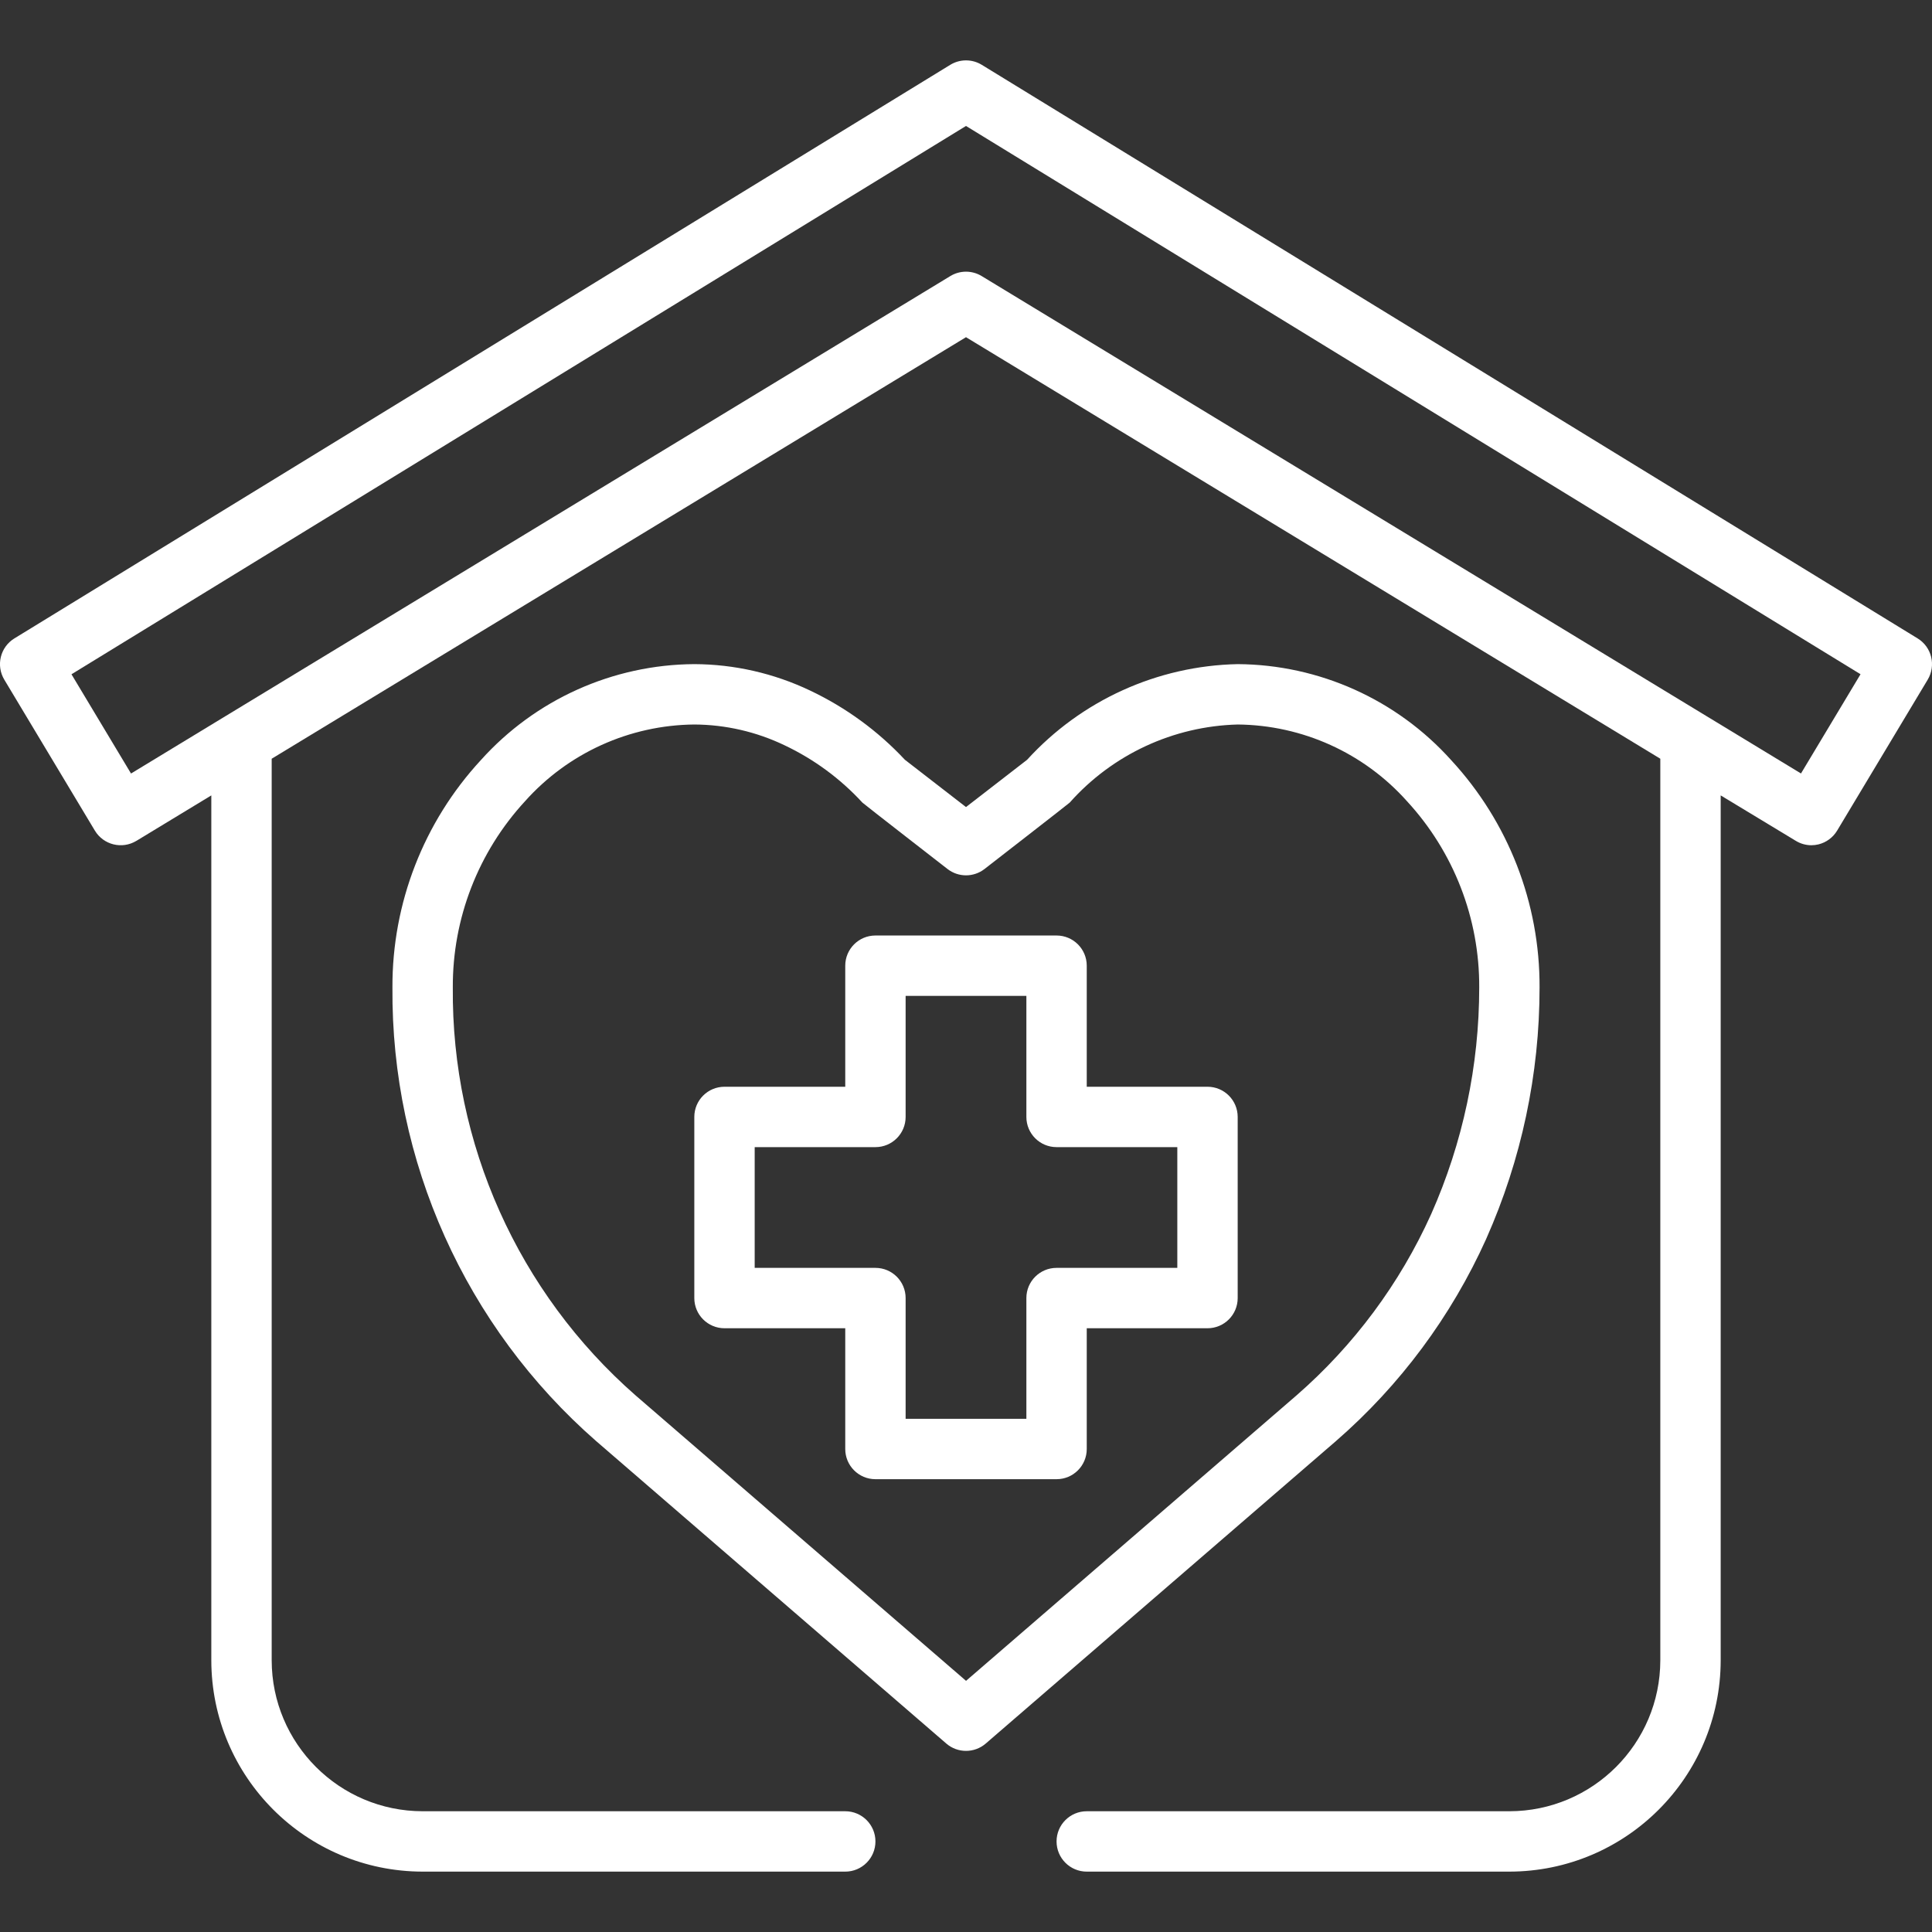 <svg viewBox="0 0 512 512" xmlns="http://www.w3.org/2000/svg" data-name="Layer 1" id="Layer_1">
  <rect x="0" y="0" width="512" height="512" fill="#333333" stroke="none"/>
  <defs>
    <style>
      .cls-1 {
        fill: #fff;
      }
    </style>
  </defs>
  <path d="M508.18,169.18L260.18,17.18c-2.56-1.57-5.79-1.57-8.35,0L3.82,169.18c-3.75,2.29-4.94,7.18-2.68,10.94l24,40c2.28,3.79,7.19,5.01,10.98,2.73.01,0,.03-.02.04-.02l19.84-12.04v229.21c.04,30.91,25.09,55.96,56,56h112c4.42,0,8-3.58,8-8s-3.58-8-8-8h-112c-22.08-.03-39.97-17.92-40-40v-238.93l184-111.71,184,111.71v238.93c-.03,22.08-17.92,39.97-40,40h-112c-4.42,0-8,3.58-8,8s3.58,8,8,8h112c30.91-.04,55.96-25.09,56-56v-229.21l19.84,12c1.25.78,2.69,1.2,4.16,1.21.65,0,1.29-.08,1.92-.23,2.06-.51,3.84-1.82,4.94-3.65l24-40c2.26-3.77,1.07-8.65-2.68-10.94ZM477.28,204.98l-217.13-131.82c-2.55-1.55-5.75-1.55-8.3,0L59.85,189.73h0l-25.13,15.26-15.78-26.3L256,33.38l237.06,145.3-15.78,26.3Z" class="cls-1"></path>
  <path d="M393.86,328.31c9.33-20.97,14.15-43.68,14.14-66.63.1-22.32-8.27-43.84-23.42-60.23-14.43-16.07-34.98-25.31-56.58-25.45-21.29.44-41.47,9.61-55.81,25.35l-16.19,12.53-16.2-12.54c-7.15-7.65-15.68-13.87-25.14-18.35-9.58-4.56-20.05-6.95-30.66-6.99-21.6.13-42.15,9.37-56.58,25.45-15.14,16.39-23.51,37.92-23.42,60.23-.37,46.02,19.34,89.92,53.98,120.22l92.8,80.16c3,2.59,7.45,2.59,10.45,0l92.8-80.15c17-14.77,30.58-33.06,39.83-53.59ZM256,445.43l-87.58-75.65c-31.11-27.26-48.79-66.74-48.42-108.1-.09-18.28,6.75-35.92,19.15-49.36,11.42-12.79,27.7-20.16,44.85-20.32,8.27.04,16.43,1.92,23.9,5.5,7.8,3.69,14.81,8.85,20.65,15.2.3.32,22.56,17.6,22.56,17.6,2.88,2.23,6.91,2.23,9.79,0,0,0,22.27-17.28,22.58-17.6,11.34-12.76,27.46-20.25,44.53-20.7,17.14.16,33.43,7.53,44.85,20.32,12.4,13.44,19.24,31.08,19.15,49.36,0,20.69-4.33,41.15-12.73,60.06-8.3,18.41-20.48,34.8-35.7,48.06l-87.57,75.64Z" class="cls-1"></path>
  <path d="M320,288h-32v-32.08c0-4.42-3.58-8-8-8h-48c-4.42,0-8,3.58-8,8v32.08h-32c-4.42,0-8,3.58-8,8v48c0,4.42,3.58,8,8,8h32v32c0,4.42,3.58,8,8,8h48c4.42,0,8-3.58,8-8v-32h32c4.42,0,8-3.58,8-8v-48c0-4.42-3.58-8-8-8ZM312,336h-32c-4.42,0-8,3.58-8,8v32h-32v-32c0-4.42-3.58-8-8-8h-32v-32h32c4.42,0,8-3.58,8-8v-32.08h32v32.08c0,4.42,3.58,8,8,8h32v32Z" class="cls-1"></path>
</svg>